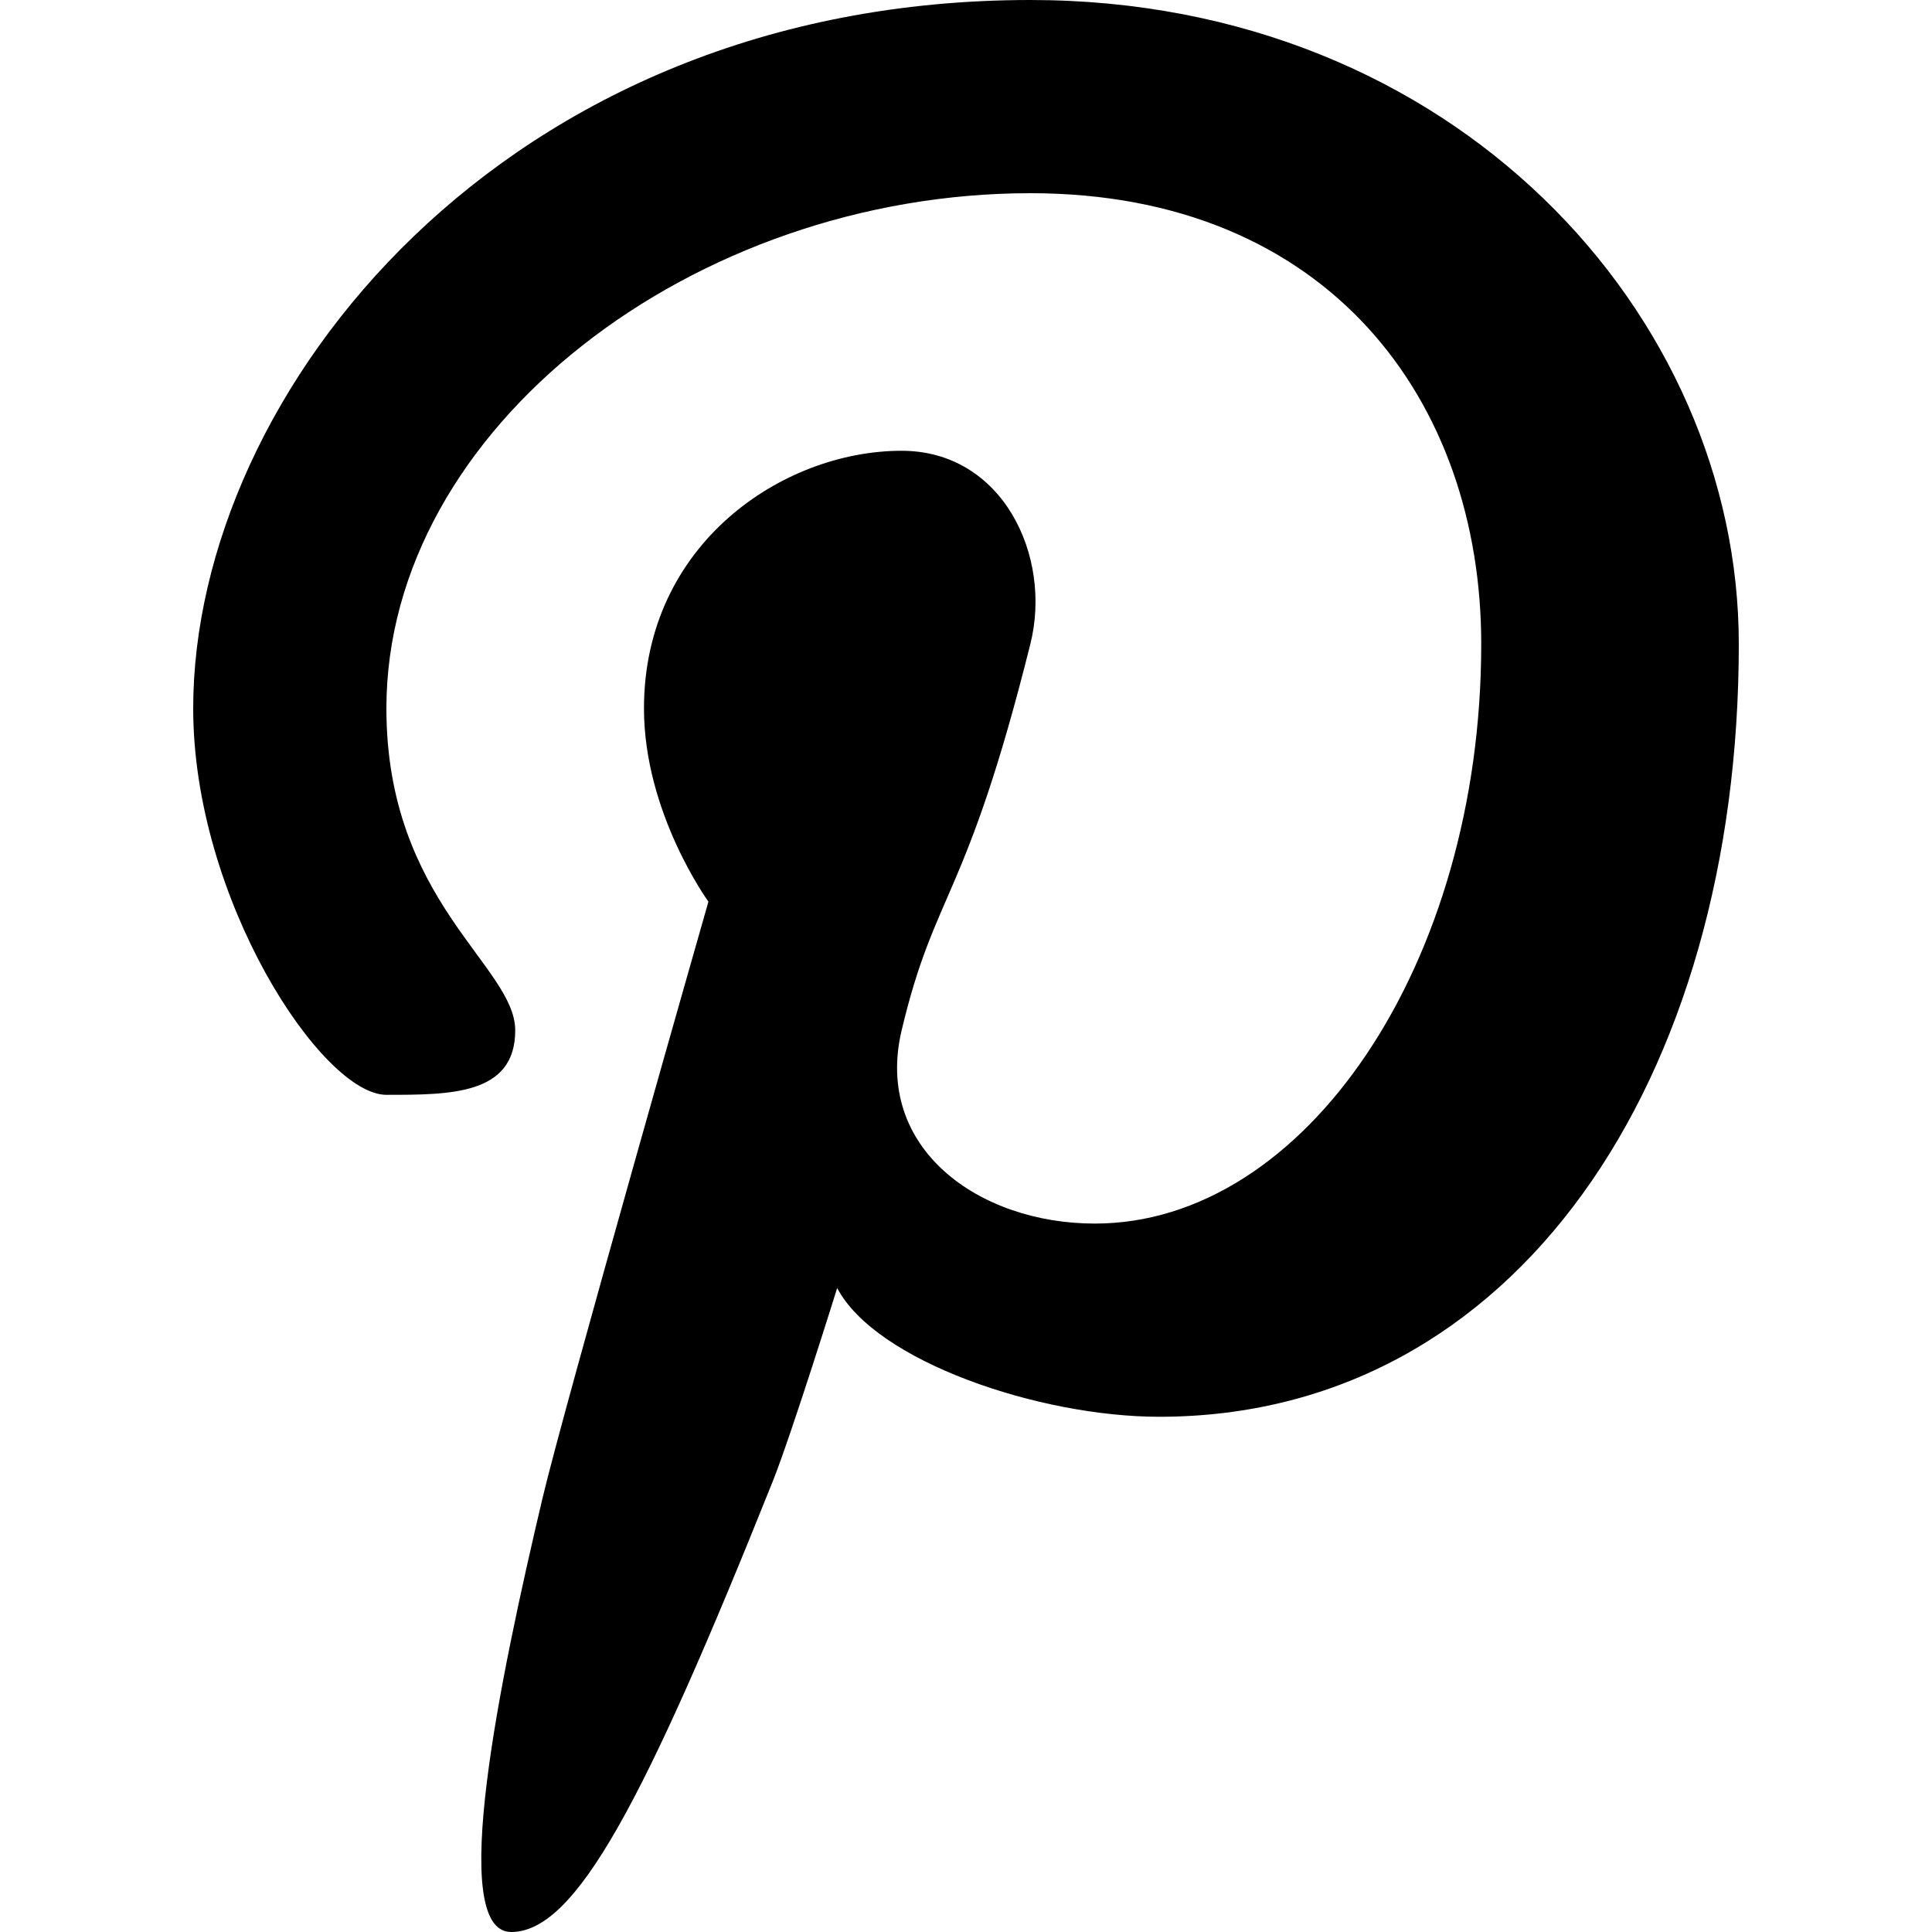 <?xml version="1.0" encoding="UTF-8"?> <svg xmlns="http://www.w3.org/2000/svg" width="22" height="22" viewBox="0 0 22 22" fill="none"><path d="M11.733 0C5.729 0 2.2 4.477 2.2 8.067C2.2 10.24 3.667 12.467 4.4 12.467C5.133 12.467 5.867 12.467 5.867 11.733C5.867 11 4.4 10.267 4.4 8.067C4.4 4.874 7.9 2.2 11.733 2.2C15.126 2.2 16.867 4.564 16.867 7.333C16.867 10.976 14.861 13.933 12.467 13.933C11.144 13.933 9.949 13.074 10.267 11.733C10.647 10.132 11 10.267 11.733 7.333C11.984 6.33 11.416 5.133 10.267 5.133C8.915 5.133 7.333 6.194 7.333 8.067C7.333 9.26 8.067 10.267 8.067 10.267C8.067 10.267 6.42 16.033 6.178 17.059C5.695 19.103 5.088 22 5.821 22C6.554 22 7.333 20.533 8.8 16.867C9.016 16.326 9.533 14.667 9.533 14.667C9.973 15.504 11.836 16.133 13.2 16.133C17.262 16.133 19.8 12.291 19.8 7.333C19.8 3.585 16.559 0 11.733 0Z" fill="black"></path></svg> 
